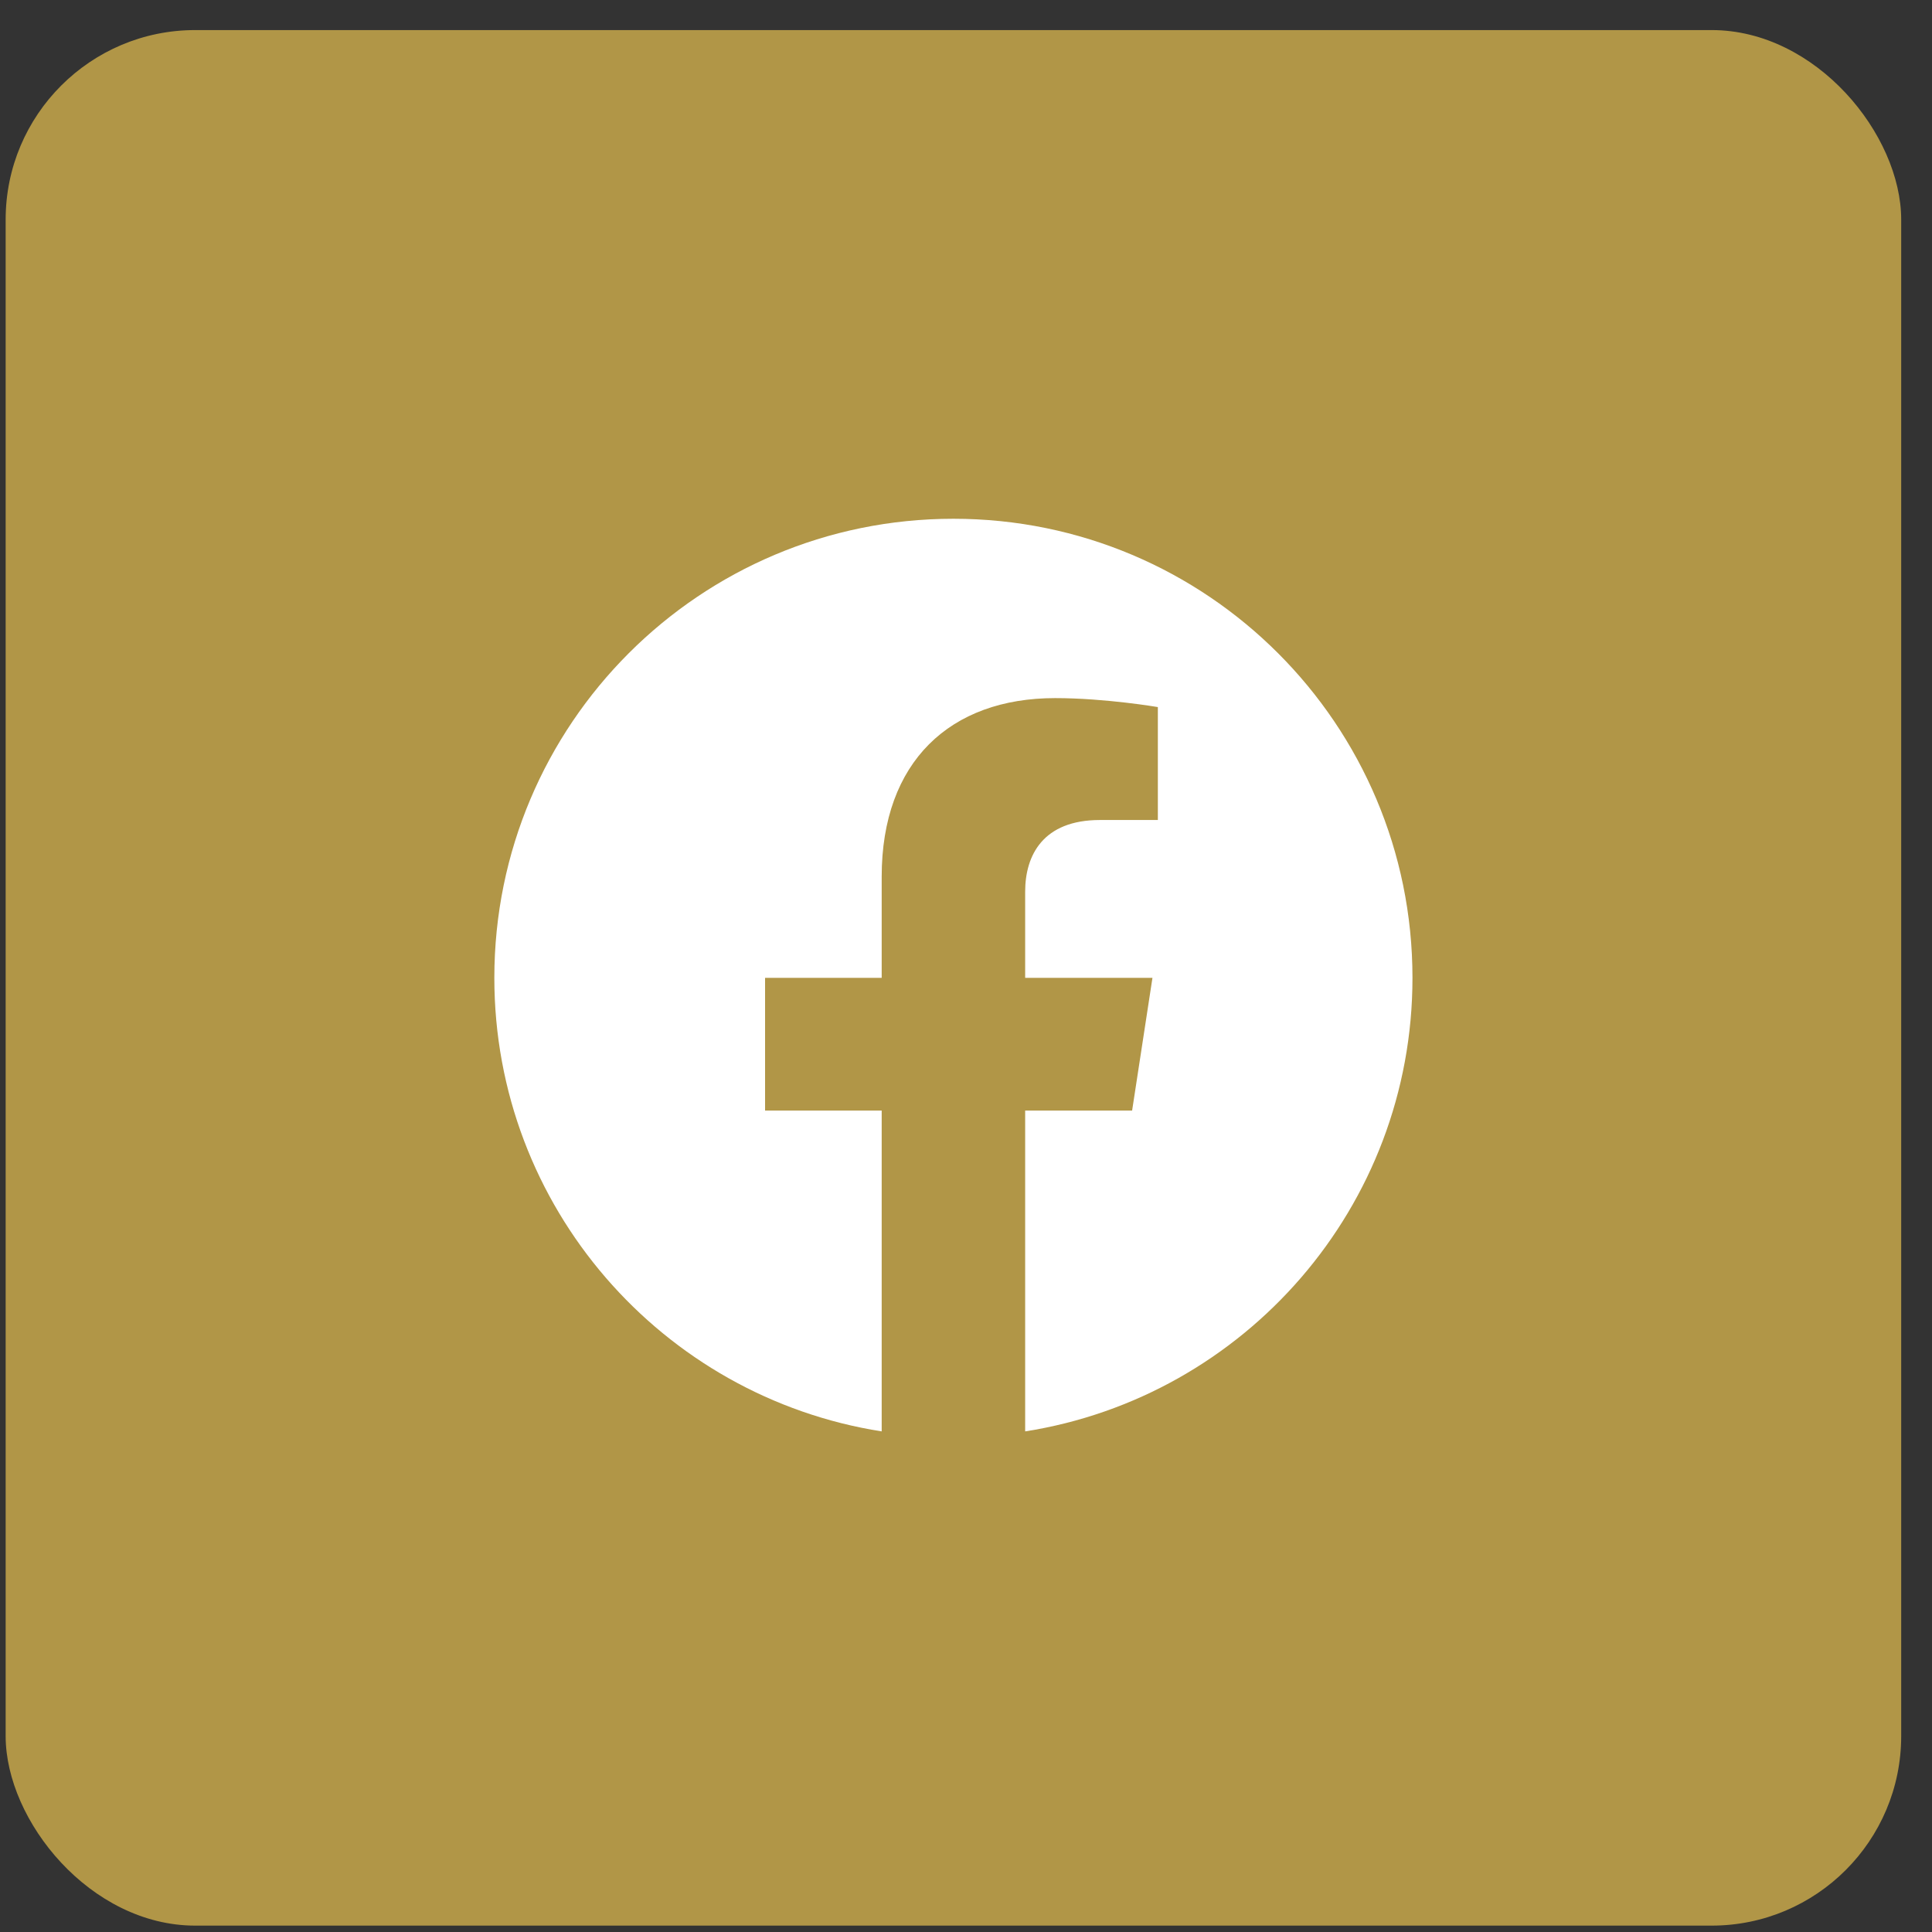 <svg width="53" height="53" viewBox="0 0 53 53" fill="none" xmlns="http://www.w3.org/2000/svg">
<rect x="0" y="0" width="53" height="53" fill="#333333" stroke="none"/>
<rect x="0.155" y="0.825" width="52" height="52" rx="5.2" fill="#B19647"/>
<path d="M38.748 26.825C38.748 19.868 33.112 14.231 26.155 14.231C19.198 14.231 13.561 19.868 13.561 26.825C13.561 33.111 18.166 38.321 24.187 39.267V30.466H20.988V26.825H24.187V24.05C24.187 20.895 26.066 19.151 28.944 19.151C30.322 19.151 31.763 19.397 31.763 19.397V22.495H30.175C28.611 22.495 28.123 23.465 28.123 24.461V26.825H31.615L31.057 30.466H28.123V39.267C34.143 38.321 38.748 33.111 38.748 26.825Z" fill="white"/>
</svg>
